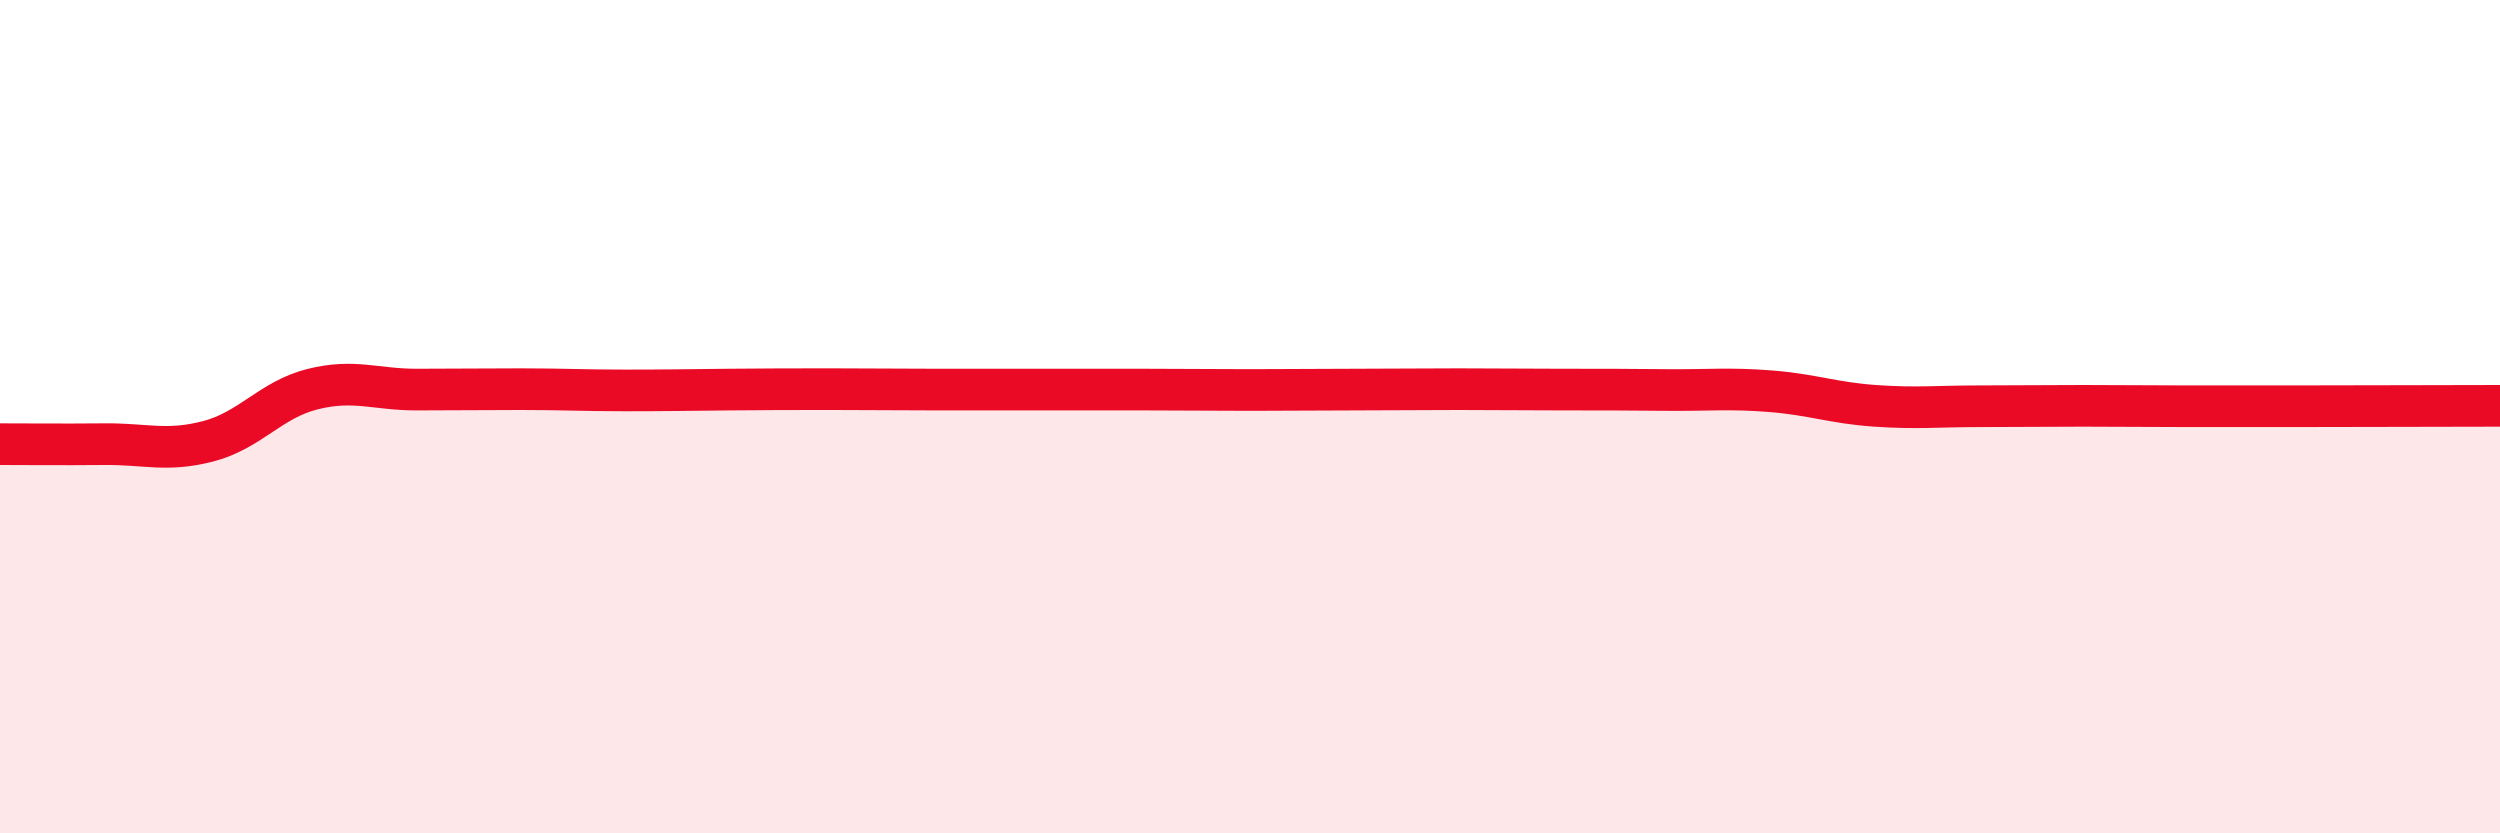 
    <svg width="60" height="20" viewBox="0 0 60 20" xmlns="http://www.w3.org/2000/svg">
      <path
        d="M 0,10.66 C 0.5,10.66 1.5,10.67 2.5,10.66 C 3.5,10.65 4,10.85 5,10.59 C 6,10.33 6.5,9.59 7.5,9.34 C 8.5,9.09 9,9.35 10,9.35 C 11,9.35 11.5,9.34 12.5,9.34 C 13.5,9.34 14,9.37 15,9.37 C 16,9.37 16.5,9.36 17.5,9.35 C 18.5,9.34 19,9.34 20,9.34 C 21,9.34 21.5,9.35 22.5,9.35 C 23.5,9.35 24,9.35 25,9.35 C 26,9.35 26.5,9.35 27.5,9.35 C 28.5,9.35 29,9.36 30,9.36 C 31,9.36 31.5,9.35 32.5,9.35 C 33.5,9.35 34,9.34 35,9.34 C 36,9.34 36.5,9.35 37.5,9.35 C 38.5,9.35 39,9.35 40,9.36 C 41,9.37 41.5,9.31 42.5,9.39 C 43.5,9.47 44,9.67 45,9.74 C 46,9.81 46.5,9.75 47.5,9.75 C 48.5,9.75 49,9.74 50,9.74 C 51,9.74 51.5,9.75 52.5,9.75 C 53.5,9.75 53.5,9.75 55,9.75 C 56.5,9.75 59,9.74 60,9.74L60 20L0 20Z"
        fill="#EB0A25"
        opacity="0.1"
        stroke-linecap="round"
        stroke-linejoin="round"
      />
      <path
        d="M 0,10.66 C 0.5,10.66 1.5,10.67 2.5,10.66 C 3.5,10.65 4,10.85 5,10.59 C 6,10.33 6.5,9.59 7.5,9.34 C 8.5,9.09 9,9.35 10,9.35 C 11,9.35 11.5,9.34 12.5,9.34 C 13.5,9.34 14,9.37 15,9.37 C 16,9.37 16.5,9.36 17.5,9.35 C 18.5,9.34 19,9.34 20,9.34 C 21,9.34 21.5,9.35 22.5,9.35 C 23.5,9.35 24,9.35 25,9.35 C 26,9.35 26.5,9.35 27.5,9.35 C 28.5,9.35 29,9.36 30,9.36 C 31,9.36 31.5,9.35 32.5,9.35 C 33.5,9.35 34,9.34 35,9.34 C 36,9.34 36.5,9.35 37.5,9.35 C 38.5,9.35 39,9.35 40,9.36 C 41,9.37 41.5,9.31 42.5,9.39 C 43.5,9.47 44,9.67 45,9.74 C 46,9.81 46.5,9.75 47.5,9.75 C 48.5,9.75 49,9.74 50,9.74 C 51,9.74 51.5,9.75 52.5,9.75 C 53.5,9.75 53.5,9.75 55,9.75 C 56.5,9.75 59,9.74 60,9.74"
        stroke="#EB0A25"
        stroke-width="1"
        fill="none"
        stroke-linecap="round"
        stroke-linejoin="round"
      />
    </svg>
  